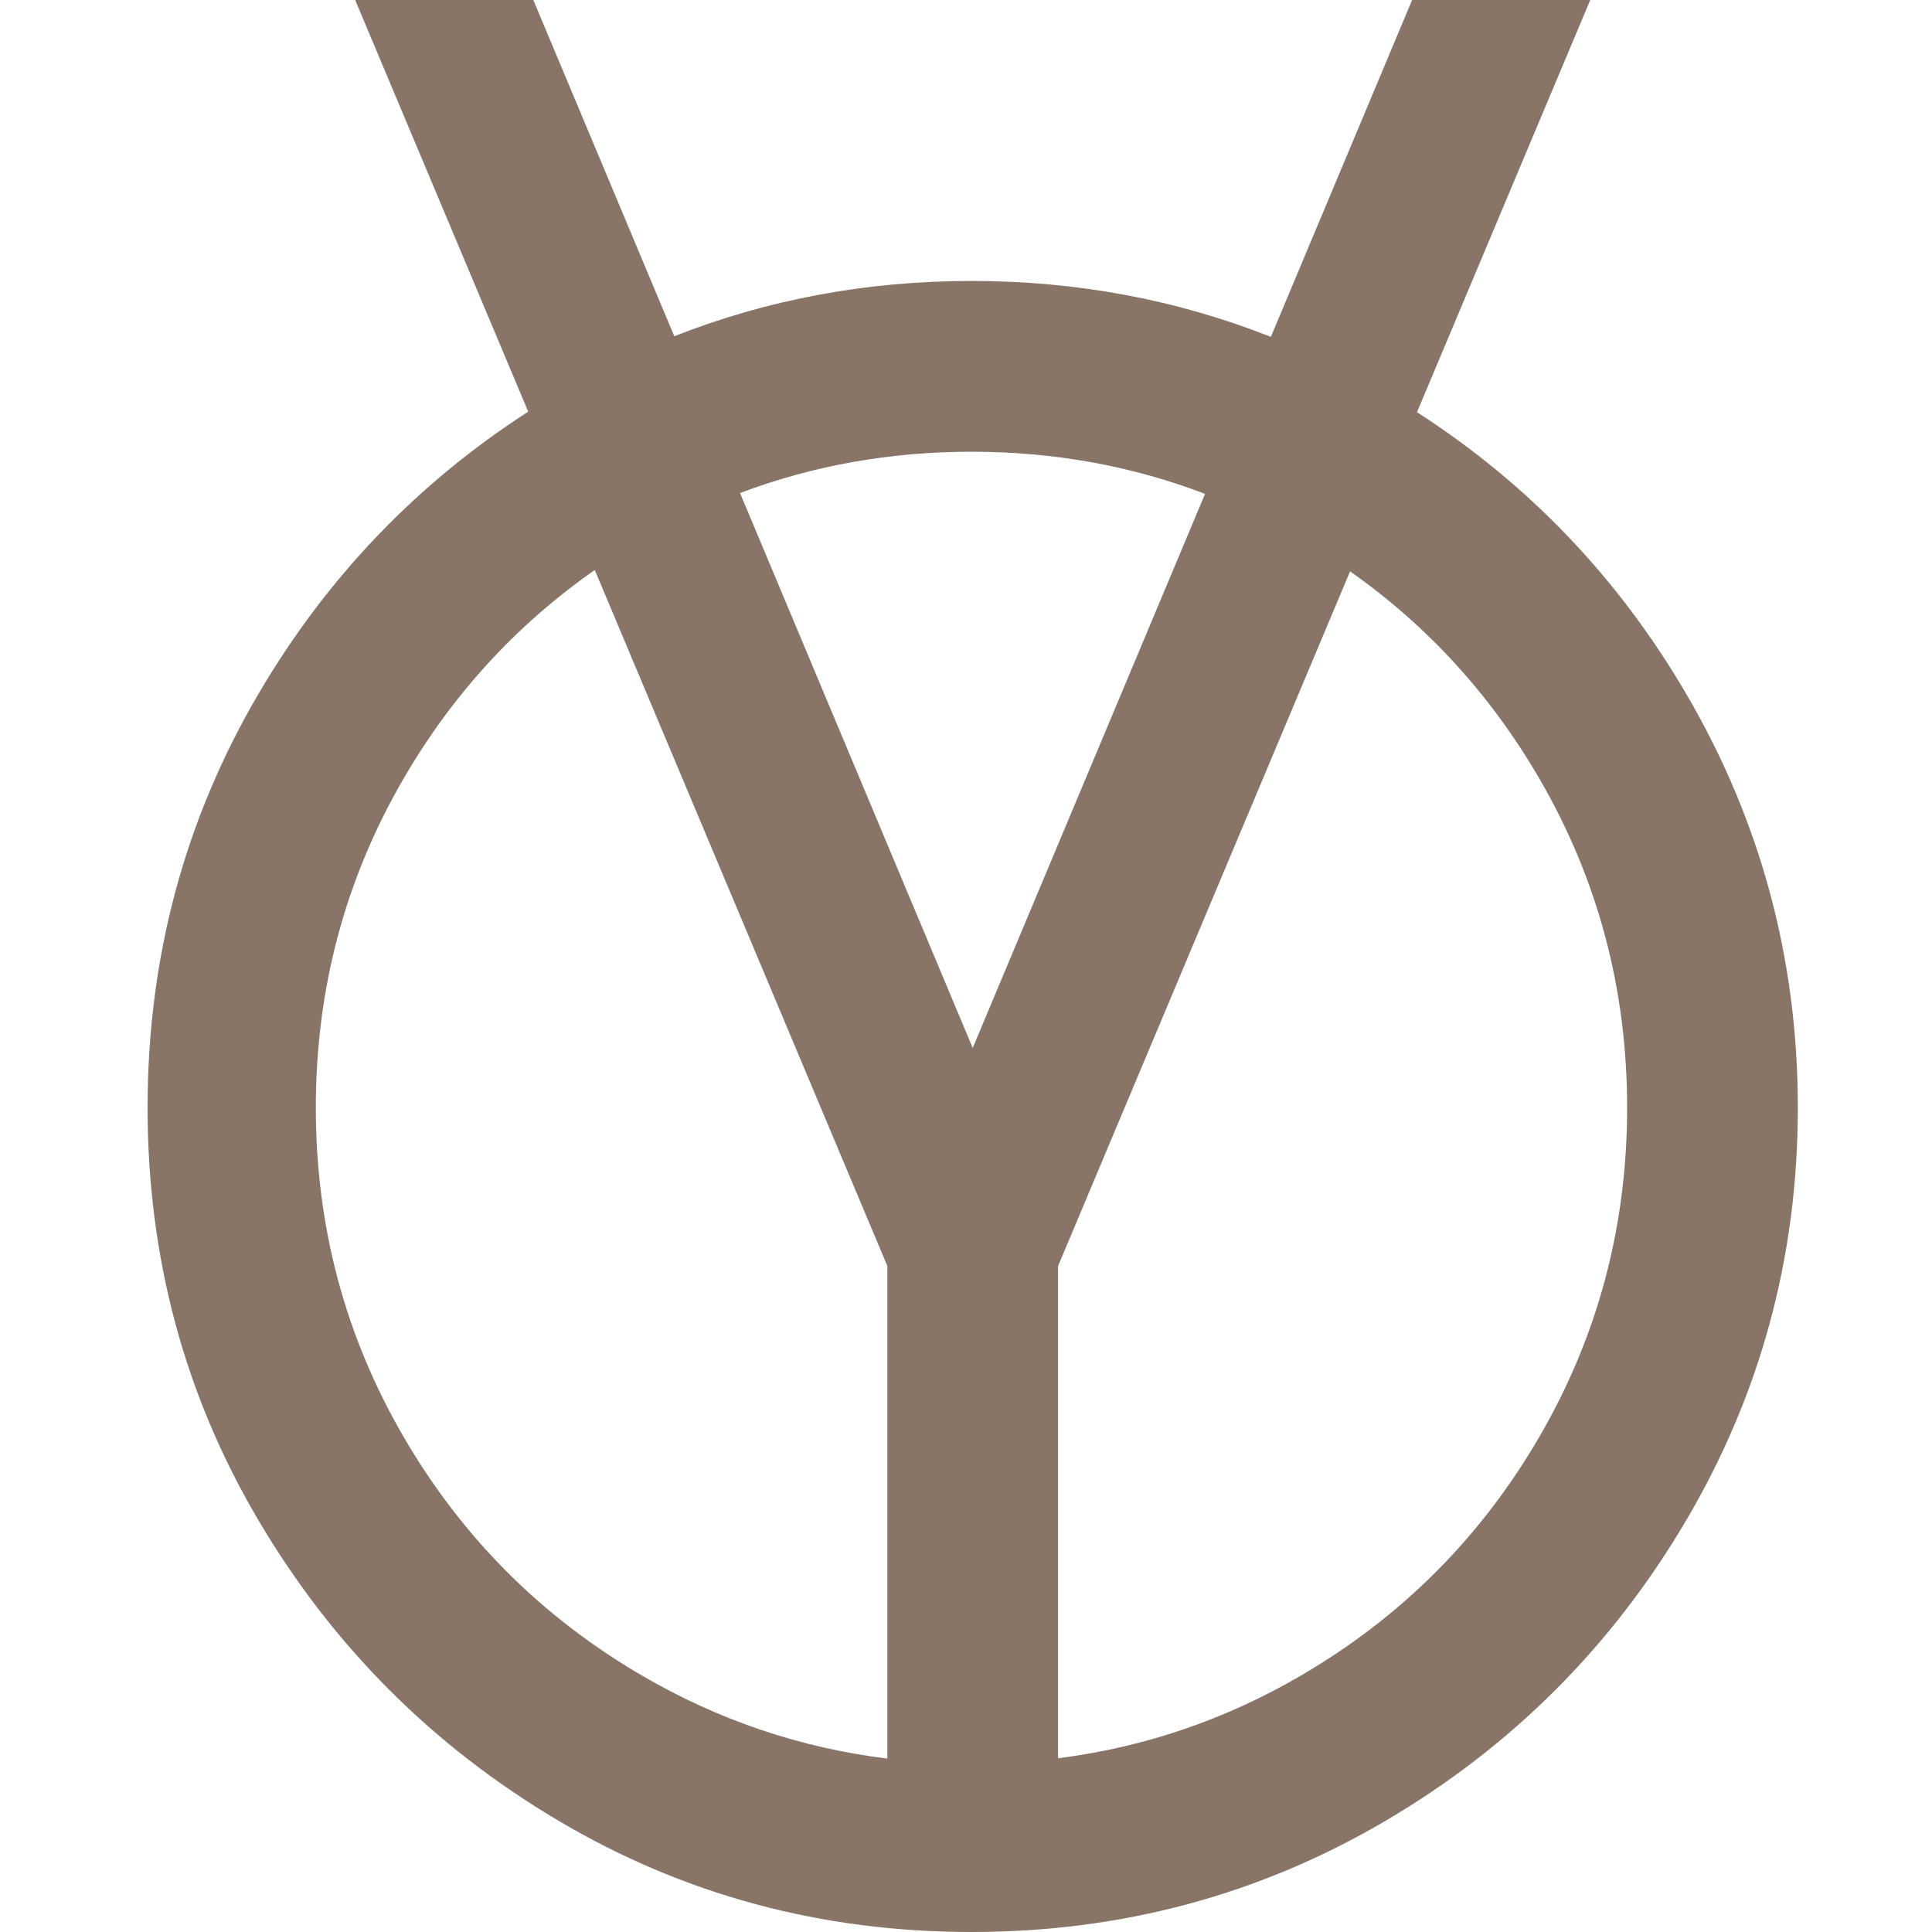 <svg width="144" height="144" viewBox="0 0 144 144" fill="none" xmlns="http://www.w3.org/2000/svg">
<path fill-rule="evenodd" clip-rule="evenodd" d="M72.408 144C61.22 144 50.955 141.233 41.612 135.698C32.269 130.163 24.831 122.721 19.298 113.374C13.766 104.026 11 93.755 11 82.562C11 71.369 13.766 61.068 19.298 51.659C24.365 43.042 31.055 36.05 39.369 30.682L26.472 0H39.75L50.258 25.061C57.229 22.314 64.612 20.94 72.408 20.94C80.247 20.94 87.686 22.33 94.723 25.108L105.25 0H118.528L105.614 30.722C113.951 36.089 120.647 43.099 125.701 51.751C131.233 61.222 134 71.493 134 82.562C134 93.632 131.233 103.872 125.701 113.281C120.169 122.691 112.701 130.163 103.296 135.698C93.891 141.233 83.595 144 72.408 144ZM55.158 36.748L72.5 78.108L89.817 36.809C84.337 34.717 78.535 33.67 72.408 33.67C66.34 33.67 60.59 34.696 55.158 36.748ZM66.138 94.363L44.331 42.486C38.486 46.568 33.737 51.747 30.086 58.024C25.722 65.527 23.54 73.707 23.54 82.562C23.54 91.418 25.722 99.598 30.086 107.1C34.451 114.604 40.382 120.538 47.881 124.904C53.577 128.221 59.663 130.277 66.138 131.075V94.363ZM78.862 94.362L100.627 42.586C106.407 46.652 111.108 51.798 114.729 58.024C119.093 65.527 121.276 73.707 121.276 82.562C121.276 91.418 119.093 99.598 114.729 107.1C110.365 114.604 104.433 120.538 96.934 124.904C91.293 128.189 85.269 130.238 78.862 131.052V94.362Z" fill="#887567"/>
</svg>
